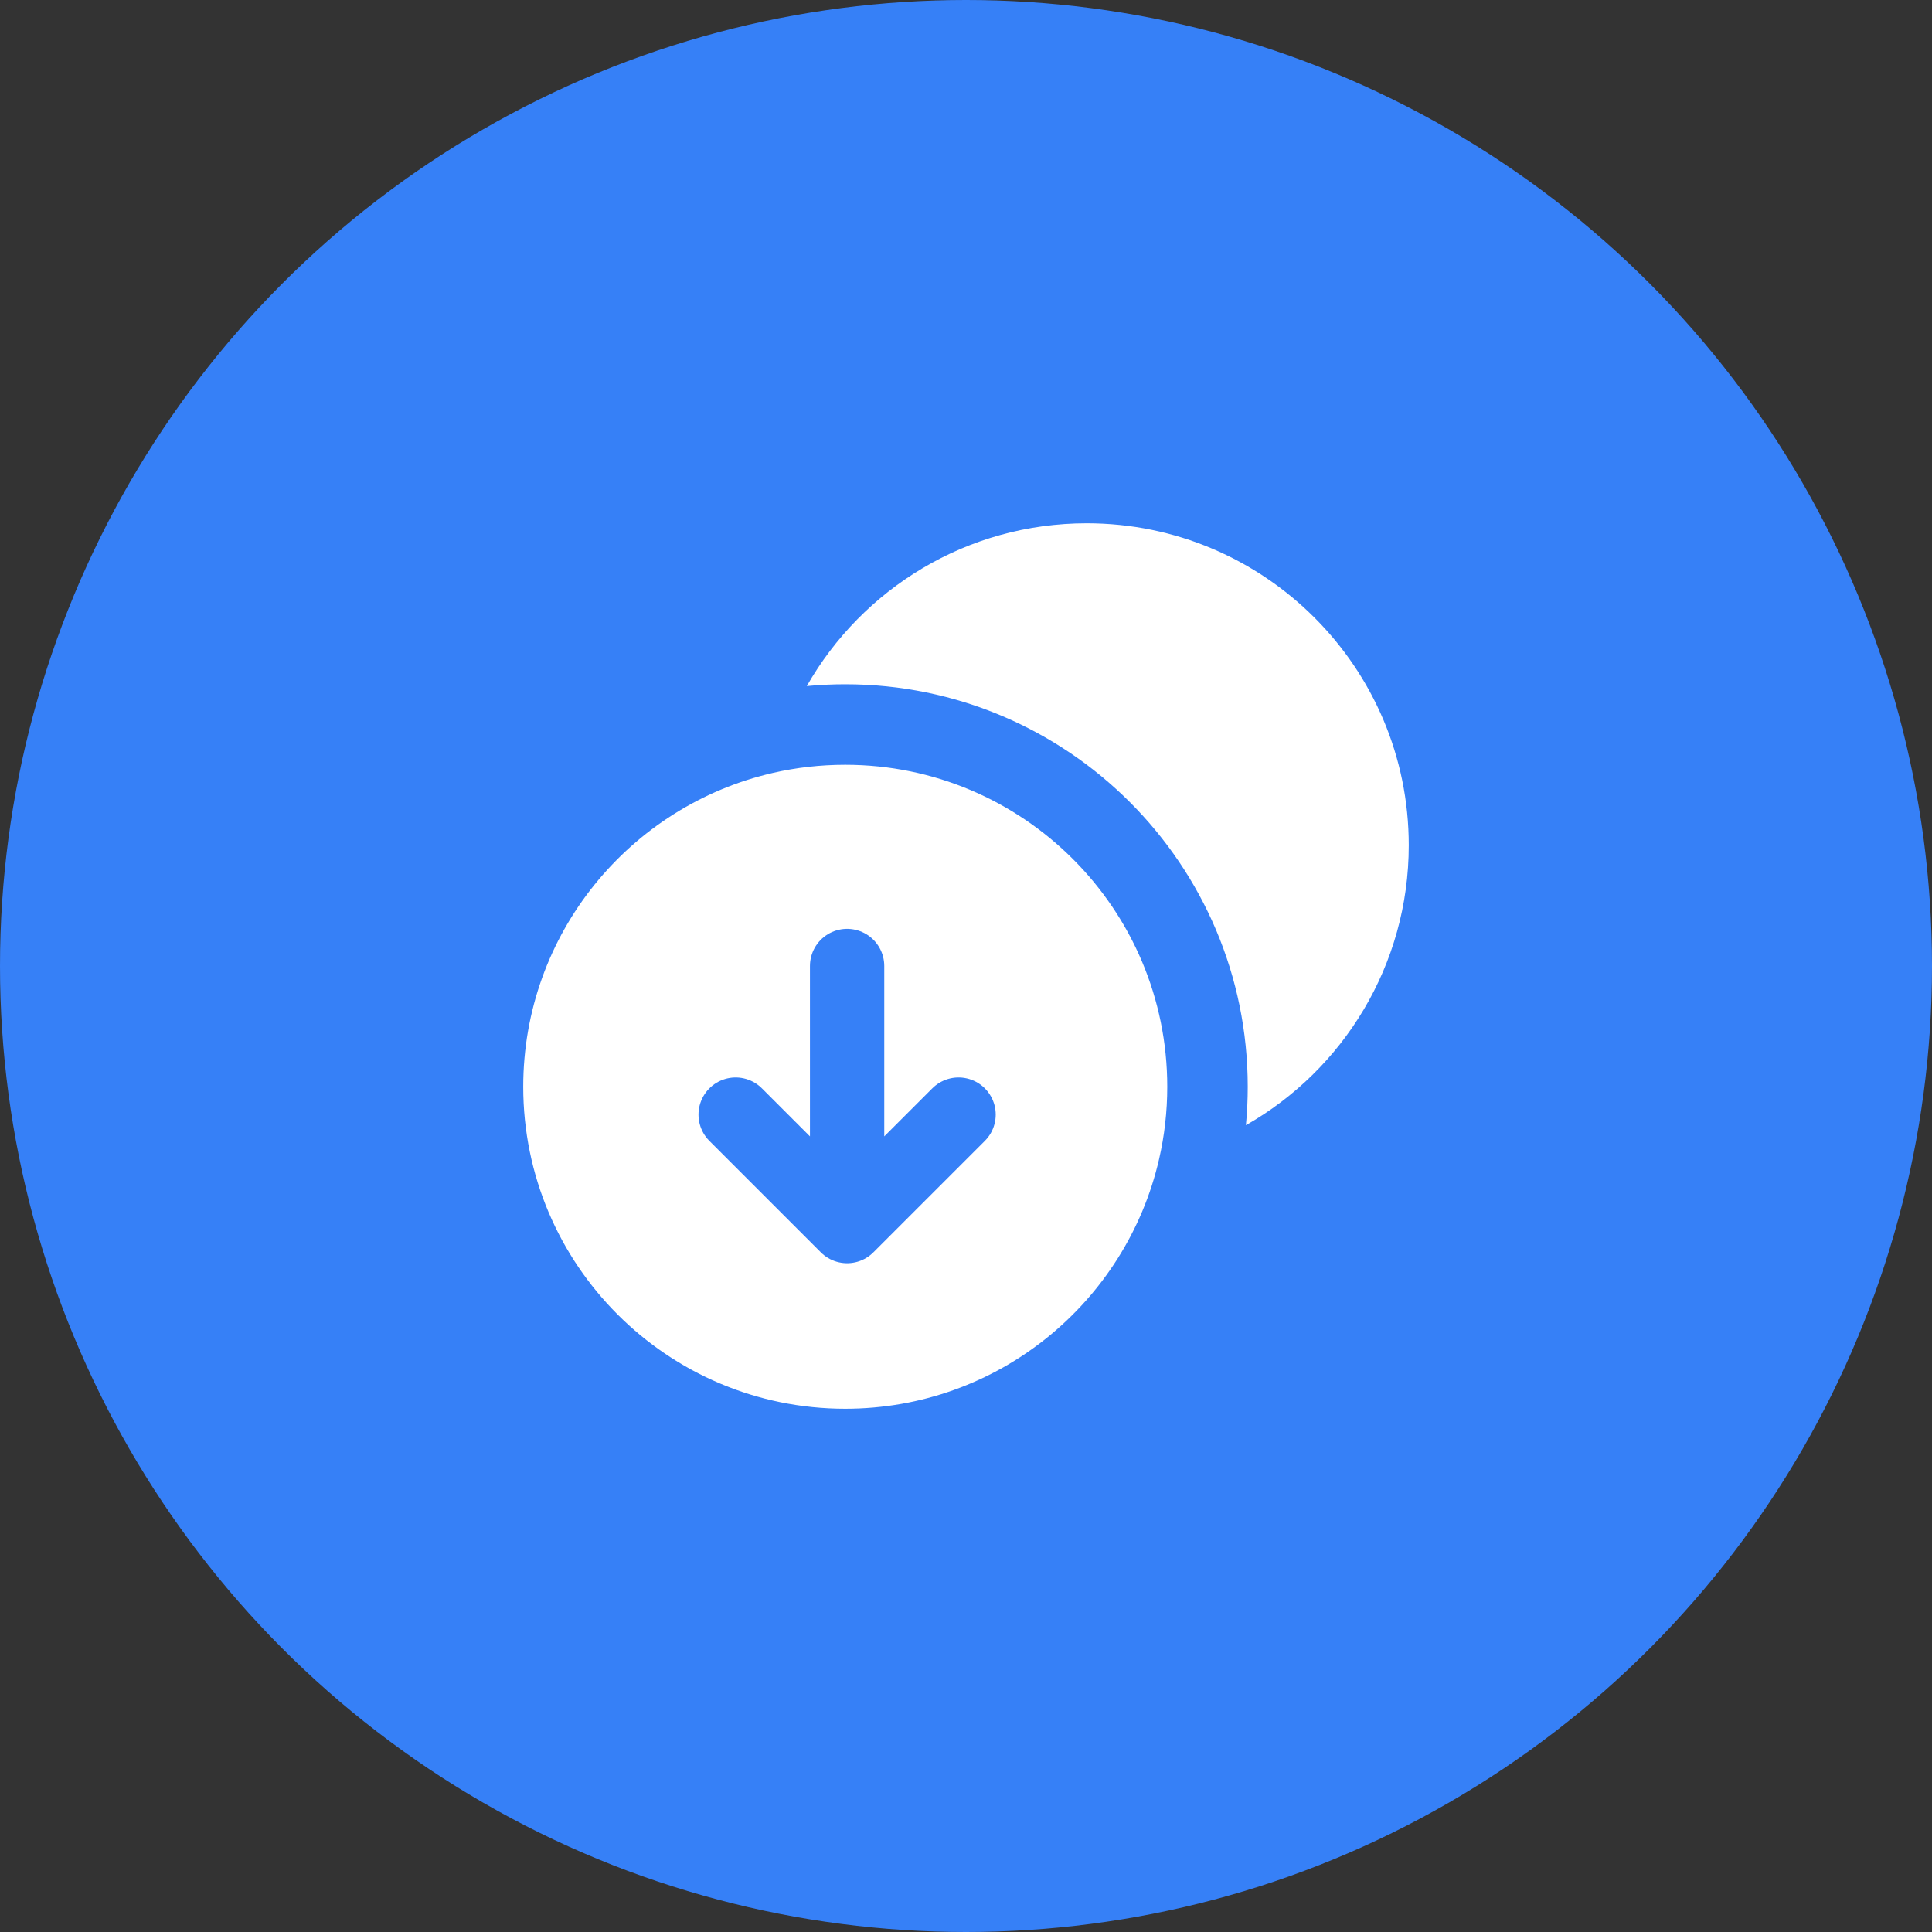 <svg width="52" height="52" viewBox="0 0 52 52" fill="none" xmlns="http://www.w3.org/2000/svg">
<rect x="0" y="0" width="52" height="52" fill="#333333" stroke="none"/>
<circle cx="26" cy="26" r="26" fill="#3680F7"/>
<path d="M20.803 20.803C16.954 21.687 14.083 25.133 14.083 29.25C14.083 34.037 17.963 37.917 22.75 37.917C26.867 37.917 30.313 35.046 31.197 31.197C31.341 30.571 31.417 29.92 31.417 29.25C31.417 24.464 27.536 20.584 22.75 20.584C22.081 20.584 21.429 20.659 20.803 20.803Z" fill="white"/>
<path d="M21.715 18.466C22.055 18.433 22.401 18.417 22.75 18.417C28.733 18.417 33.583 23.267 33.583 29.25C33.583 29.599 33.567 29.945 33.534 30.285C36.152 28.794 37.917 25.978 37.917 22.75C37.917 17.964 34.036 14.084 29.25 14.084C26.022 14.084 23.206 15.848 21.715 18.466Z" fill="white"/>
<path d="M22.8 26V33M22.8 33L25.8 30M22.8 33L19.8 30" stroke="#3680F7" stroke-width="2" stroke-linecap="round" stroke-linejoin="round"/>
</svg>
